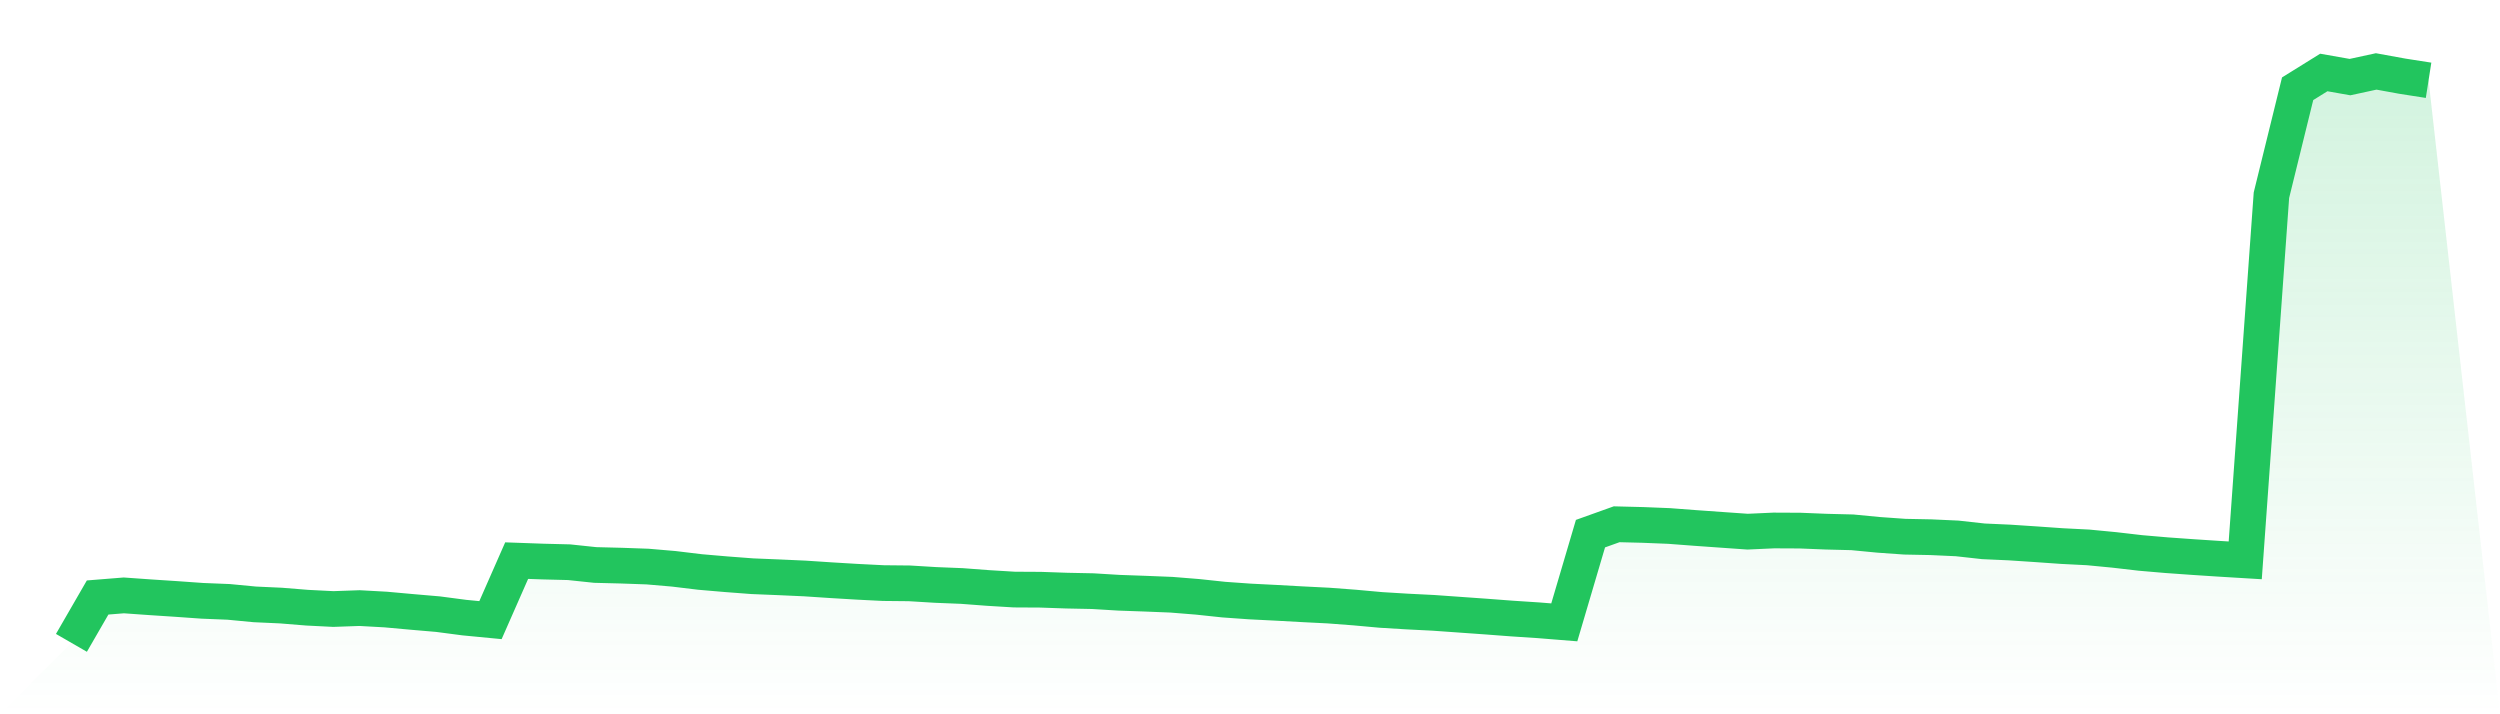 <svg viewBox="0 0 140 40" xmlns="http://www.w3.org/2000/svg">
<defs>
<linearGradient id="gradient" x1="0" x2="0" y1="0" y2="1">
<stop offset="0%" stop-color="#22c55e" stop-opacity="0.2"/>
<stop offset="100%" stop-color="#22c55e" stop-opacity="0"/>
</linearGradient>
</defs>
<path d="M4,36 L4,36 L5.467,33.46 L6.933,33.342 L8.4,33.446 L9.867,33.542 L11.333,33.646 L12.8,33.705 L14.267,33.845 L15.733,33.912 L17.2,34.031 L18.667,34.105 L20.133,34.053 L21.6,34.134 L23.067,34.267 L24.533,34.393 L26,34.586 L27.467,34.727 L28.933,31.395 L30.4,31.447 L31.867,31.484 L33.333,31.639 L34.8,31.676 L36.267,31.728 L37.733,31.854 L39.2,32.031 L40.667,32.157 L42.133,32.268 L43.6,32.328 L45.067,32.394 L46.533,32.491 L48,32.579 L49.467,32.653 L50.933,32.668 L52.4,32.757 L53.867,32.816 L55.333,32.927 L56.8,33.016 L58.267,33.024 L59.733,33.075 L61.2,33.105 L62.667,33.194 L64.133,33.246 L65.6,33.305 L67.067,33.423 L68.533,33.579 L70,33.683 L71.467,33.757 L72.933,33.838 L74.4,33.912 L75.867,34.023 L77.333,34.156 L78.8,34.245 L80.267,34.319 L81.733,34.423 L83.2,34.527 L84.667,34.638 L86.133,34.734 L87.6,34.852 L89.067,29.884 L90.533,29.359 L92,29.396 L93.467,29.455 L94.933,29.566 L96.4,29.67 L97.867,29.773 L99.333,29.707 L100.8,29.714 L102.267,29.773 L103.733,29.81 L105.2,29.951 L106.667,30.055 L108.133,30.084 L109.6,30.151 L111.067,30.314 L112.533,30.38 L114,30.477 L115.467,30.58 L116.933,30.654 L118.4,30.795 L119.867,30.965 L121.333,31.091 L122.8,31.195 L124.267,31.291 L125.733,31.38 L127.2,10.93 L128.667,4.97 L130.133,4.059 L131.6,4.318 L133.067,4 L134.533,4.267 L136,4.496 L140,40 L0,40 z" fill="url(#gradient)"/>
<path d="M4,36 L4,36 L5.467,33.46 L6.933,33.342 L8.4,33.446 L9.867,33.542 L11.333,33.646 L12.8,33.705 L14.267,33.845 L15.733,33.912 L17.2,34.031 L18.667,34.105 L20.133,34.053 L21.6,34.134 L23.067,34.267 L24.533,34.393 L26,34.586 L27.467,34.727 L28.933,31.395 L30.4,31.447 L31.867,31.484 L33.333,31.639 L34.8,31.676 L36.267,31.728 L37.733,31.854 L39.2,32.031 L40.667,32.157 L42.133,32.268 L43.6,32.328 L45.067,32.394 L46.533,32.491 L48,32.579 L49.467,32.653 L50.933,32.668 L52.4,32.757 L53.867,32.816 L55.333,32.927 L56.8,33.016 L58.267,33.024 L59.733,33.075 L61.2,33.105 L62.667,33.194 L64.133,33.246 L65.6,33.305 L67.067,33.423 L68.533,33.579 L70,33.683 L71.467,33.757 L72.933,33.838 L74.4,33.912 L75.867,34.023 L77.333,34.156 L78.8,34.245 L80.267,34.319 L81.733,34.423 L83.2,34.527 L84.667,34.638 L86.133,34.734 L87.6,34.852 L89.067,29.884 L90.533,29.359 L92,29.396 L93.467,29.455 L94.933,29.566 L96.4,29.67 L97.867,29.773 L99.333,29.707 L100.8,29.714 L102.267,29.773 L103.733,29.81 L105.2,29.951 L106.667,30.055 L108.133,30.084 L109.6,30.151 L111.067,30.314 L112.533,30.38 L114,30.477 L115.467,30.58 L116.933,30.654 L118.4,30.795 L119.867,30.965 L121.333,31.091 L122.8,31.195 L124.267,31.291 L125.733,31.38 L127.2,10.93 L128.667,4.97 L130.133,4.059 L131.6,4.318 L133.067,4 L134.533,4.267 L136,4.496" fill="none" stroke="#22c55e" stroke-width="2"/>
</svg>
